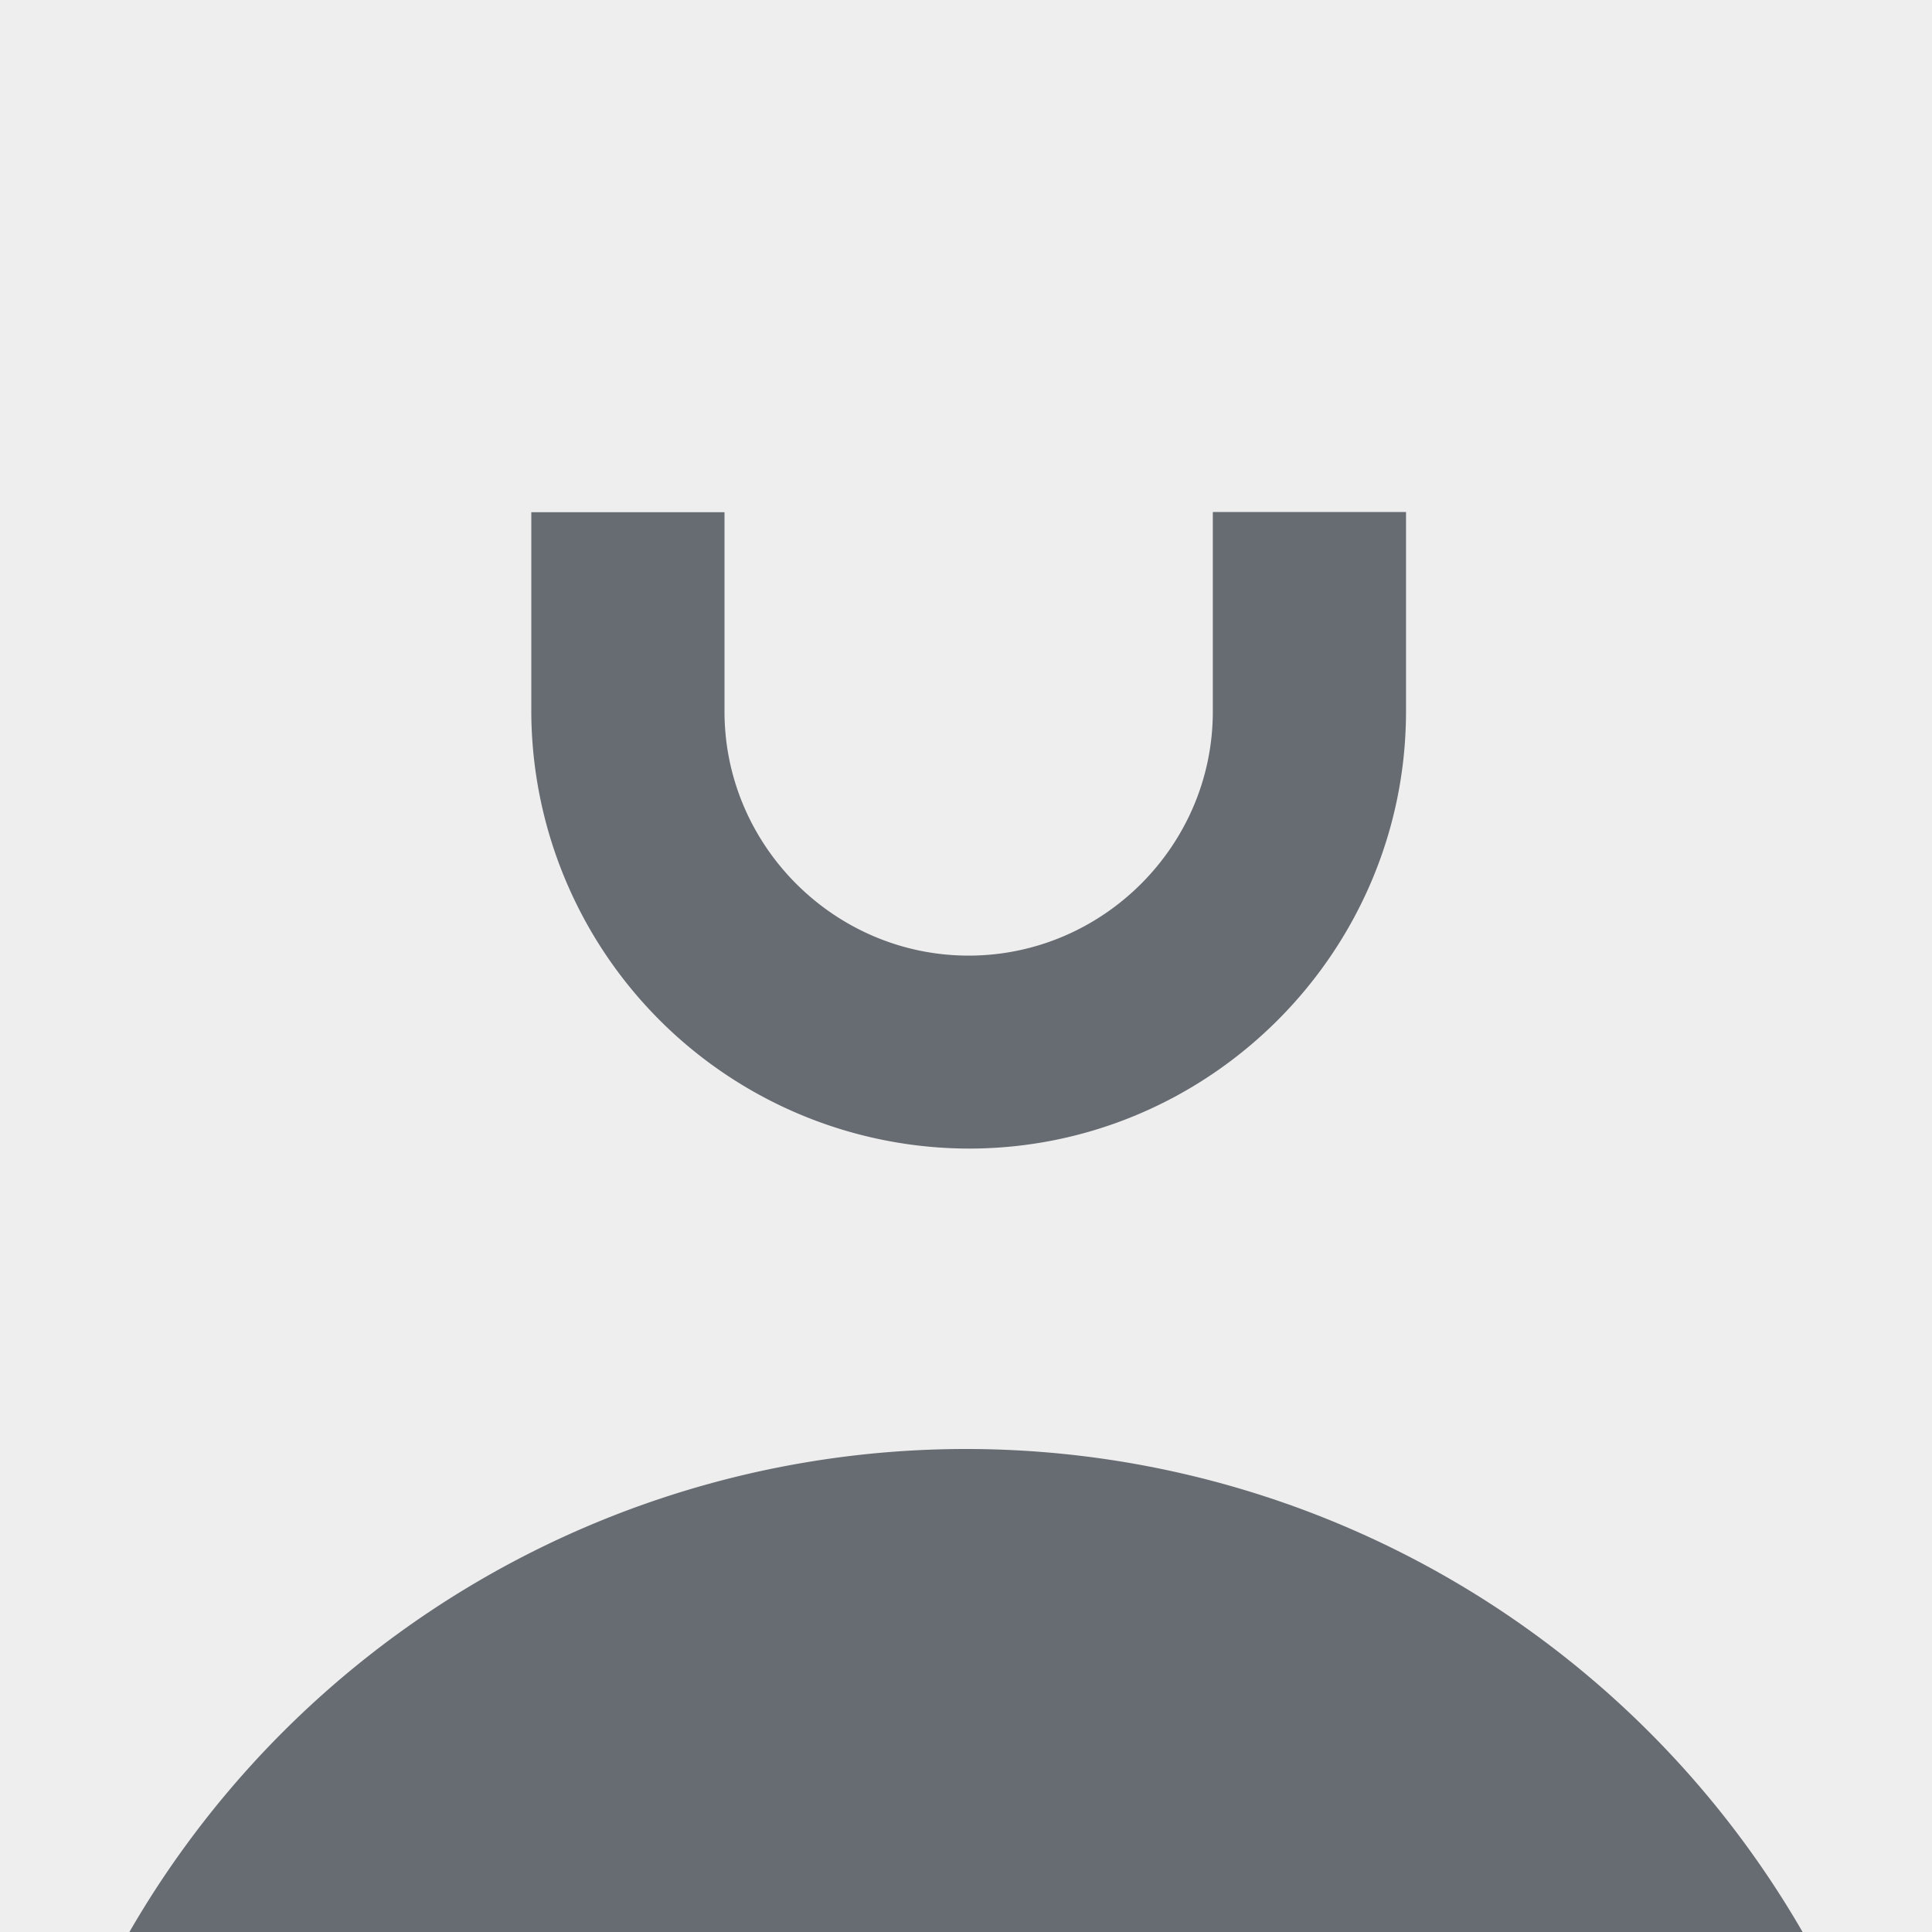 <svg xmlns="http://www.w3.org/2000/svg" width="80" height="80" fill="none" viewBox="0 0 80 80"><path fill="#EEE" d="M0 0h80v80H0z"/><path fill="#676B72" d="M40 60a40 40 0 1 1 0 80 40 40 0 0 1 0-80M22 29.46v-8.25h8v8.25c0 5.56 4.56 10.11 10.11 10.11s10.11-4.55 10.11-10.1V21.2h8v8.25c0 9.97-8.14 18.11-18.1 18.11A18.15 18.15 0 0 1 22 29.47"/></svg>
